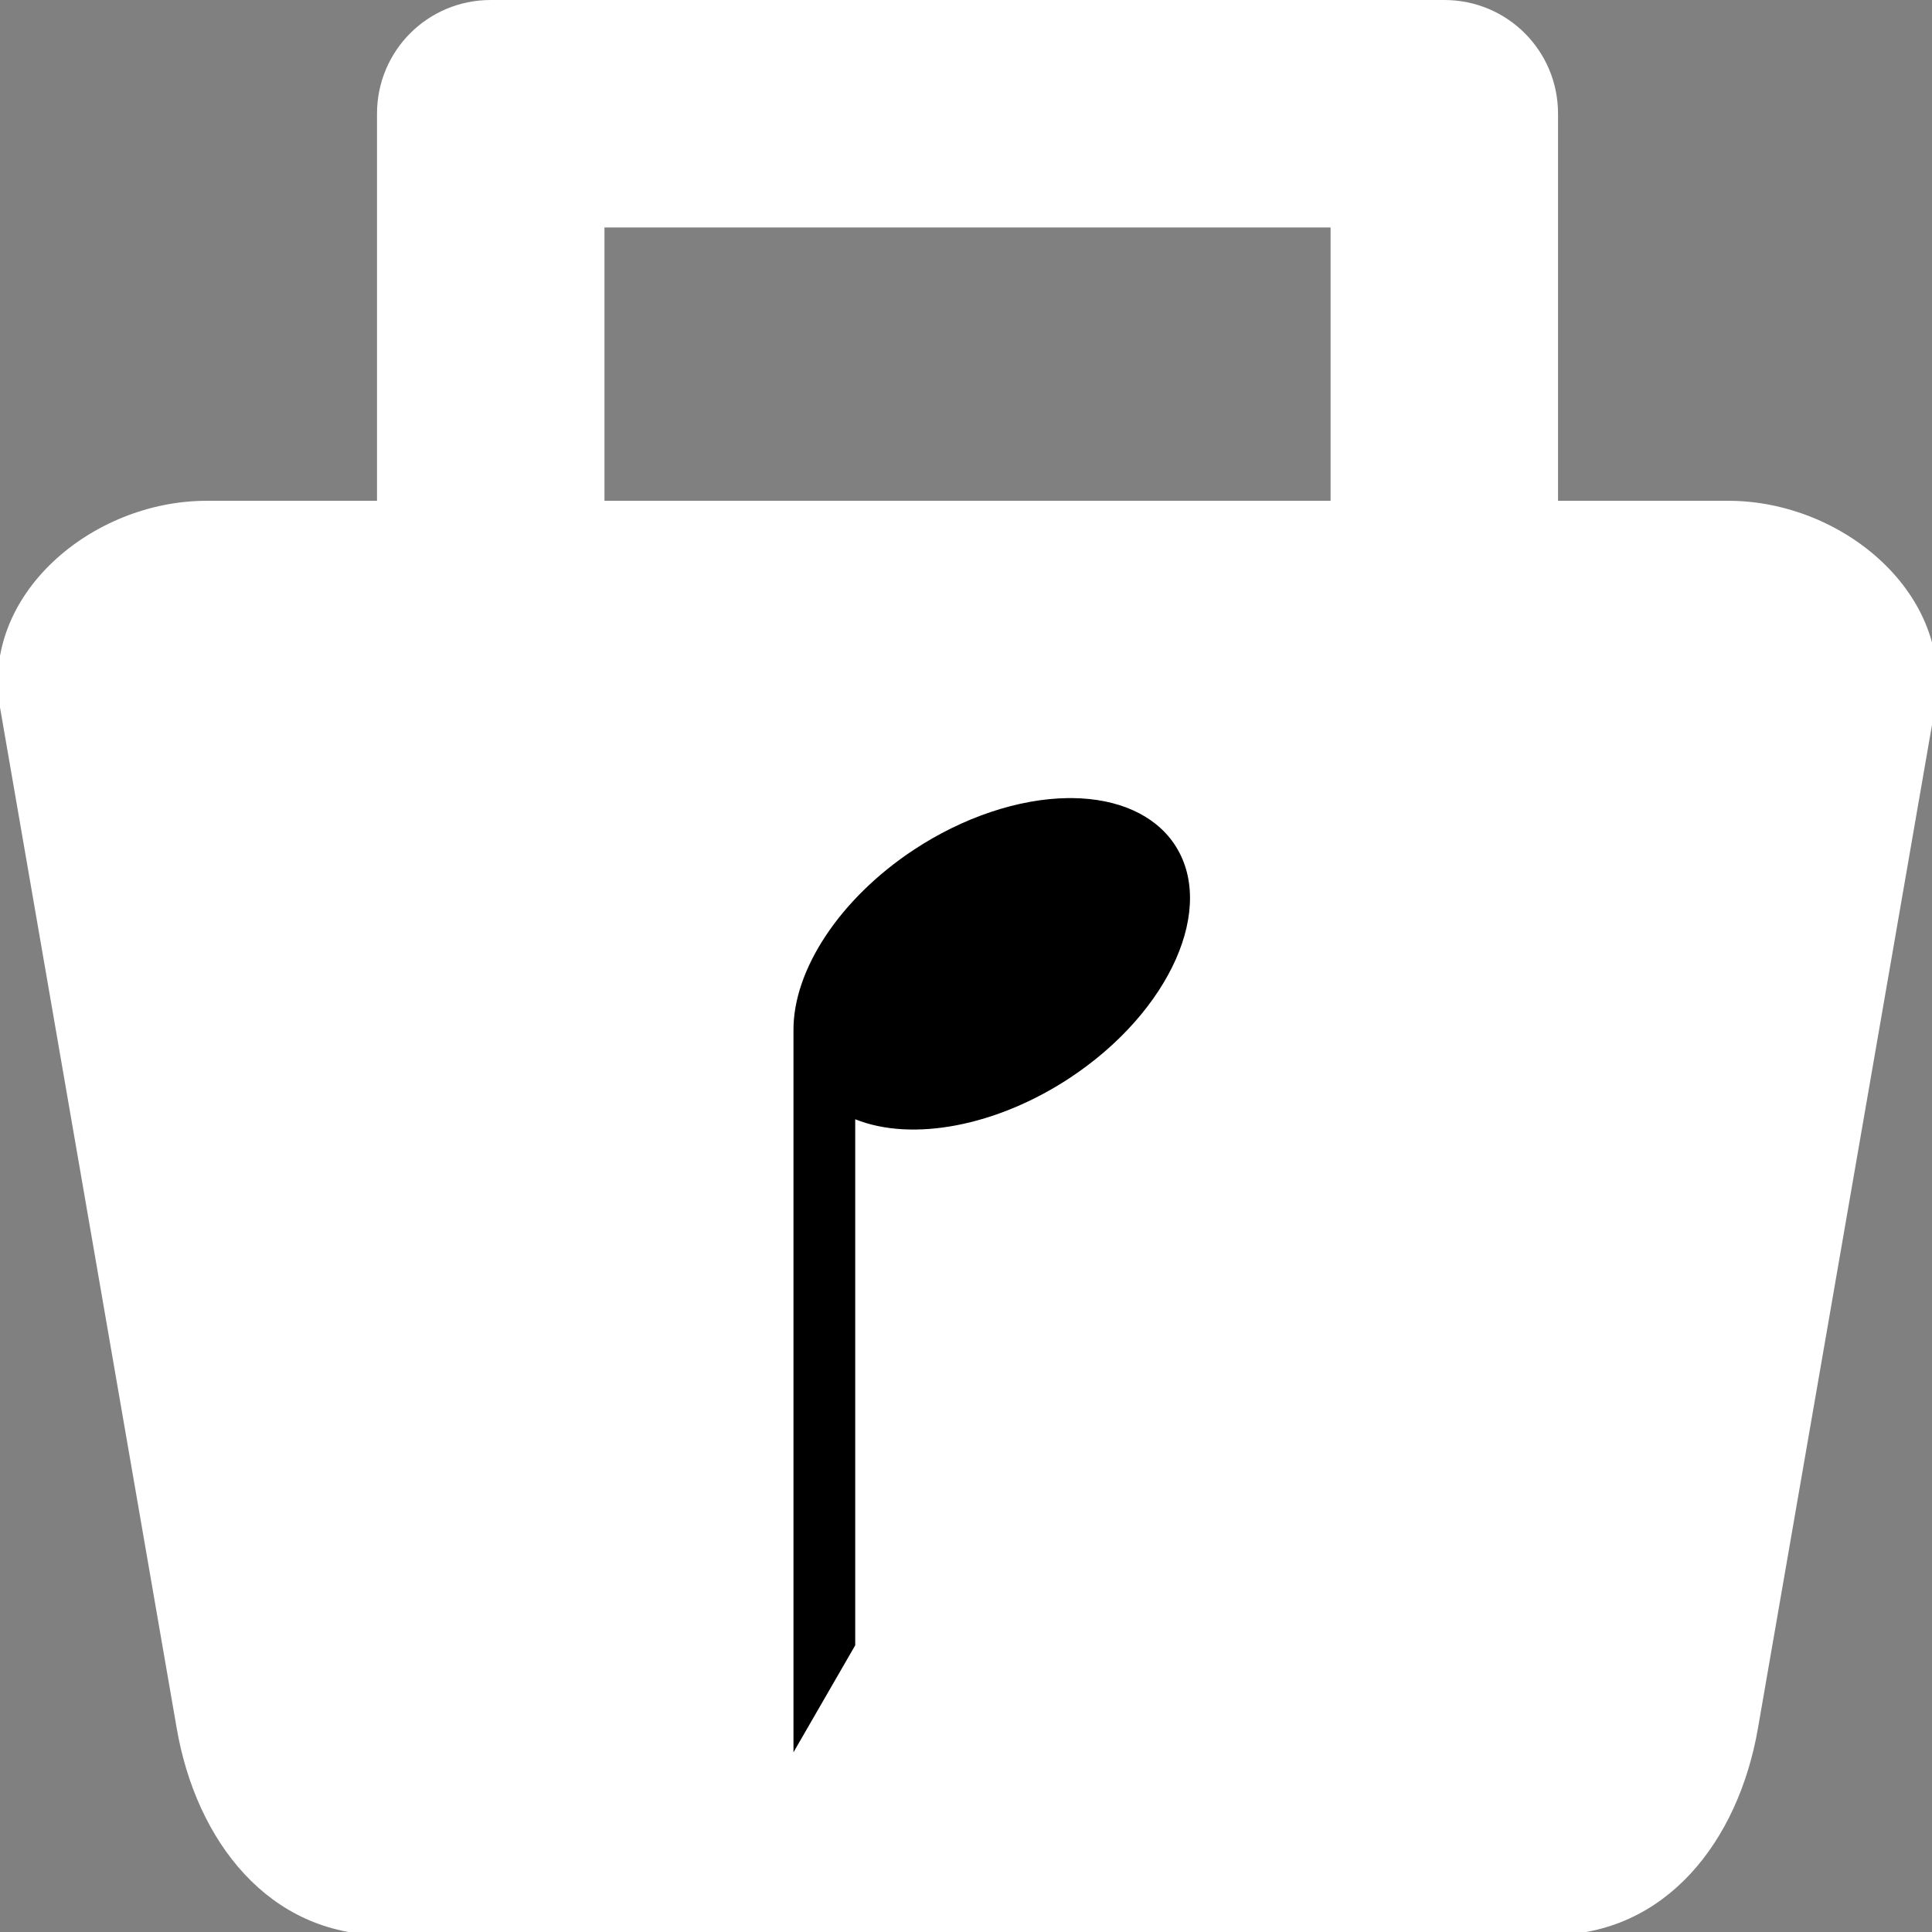 <?xml version="1.0" encoding="UTF-8" standalone="no"?>
<svg
   xmlns:dc="http://purl.org/dc/elements/1.1/"
   xmlns:cc="http://creativecommons.org/ns#"
   xmlns:rdf="http://www.w3.org/1999/02/22-rdf-syntax-ns#"
   xmlns:svg="http://www.w3.org/2000/svg"
   xmlns="http://www.w3.org/2000/svg"
   xmlns:sodipodi="http://sodipodi.sourceforge.net/DTD/sodipodi-0.dtd"
   xmlns:inkscape="http://www.inkscape.org/namespaces/inkscape"
   width="102.612mm"
   height="102.612mm"
   viewBox="0 0 102.612 102.612"
   version="1.1"
   id="svg999"
   inkscape:version="1.0 (4035a4fb49, 2020-05-01)"
   sodipodi:docname="4telnote_shop_white.svg"
   inkscape:export-filename="I:\Julius\Dokumente\Web development\2020-05-04 - LandingSpace\img\4telnote_icon.png"
   inkscape:export-xdpi="300"
   inkscape:export-ydpi="300">
  <rect x="0" y="0" width="102.612" height="102.612" fill="#808080" stroke="none"/>
  <defs
     id="defs993" />
  <sodipodi:namedview
     inkscape:snap-center="true"
     inkscape:snap-object-midpoints="true"
     inkscape:snap-midpoints="true"
     inkscape:snap-smooth-nodes="true"
     inkscape:snap-intersection-paths="true"
     inkscape:object-paths="true"
     inkscape:snap-bbox-midpoints="true"
     inkscape:snap-bbox-edge-midpoints="true"
     inkscape:bbox-nodes="true"
     inkscape:bbox-paths="true"
     inkscape:snap-bbox="true"
     id="base"
     pagecolor="#484848"
     bordercolor="#ccbd00"
     borderopacity="1"
     inkscape:pageopacity="0"
     inkscape:pageshadow="2"
     inkscape:zoom="1"
     inkscape:cx="125.44519"
     inkscape:cy="156.26182"
     inkscape:document-units="mm"
     inkscape:current-layer="layer1"
     showgrid="false"
     fit-margin-top="0"
     fit-margin-left="0"
     fit-margin-right="0"
     fit-margin-bottom="0"
     inkscape:window-width="2560"
     inkscape:window-height="1361"
     inkscape:window-x="-9"
     inkscape:window-y="-9"
     inkscape:window-maximized="1"
     inkscape:snap-page="true"
     showborder="true"
     inkscape:snap-global="true"
     inkscape:document-rotation="0"
     inkscape:showpageshadow="false"
     borderlayer="true" />
  <g
     inkscape:label="Ebene 1"
     inkscape:groupmode="layer"
     id="layer1"
     transform="translate(-9.133,-75.227)">
    <path
       transform="matrix(0.265,0,0,0.265,9.133,75.227)"
       d="M 98.354 0 C 85.726 0 75.561 10.166 75.561 22.793 L 75.561 100.371 L 41.396 100.371 C 18.463 100.371 -3.911 119.17 0 141.768 L 35.424 346.428 C 39.335 369.025 53.887 387.824 76.82 387.824 L 310.928 387.824 C 333.861 387.824 348.405 369.024 352.324 346.428 L 387.824 141.768 C 391.744 119.171 369.361 100.371 346.428 100.371 L 312.264 100.371 L 312.264 22.793 C 312.264 10.166 302.098 0 289.471 0 L 98.354 0 z M 121.146 45.586 L 266.678 45.586 L 266.678 100.371 L 121.146 100.371 L 121.146 45.586 z "
       style="fill:#ffffff;fill-opacity:1;stroke-width:4.916;stroke-linecap:square;stroke-linejoin:round;paint-order:stroke fill markers"
       id="rect832" />
    <path
       id="path1474"
       d="m 66.092,117.615 c -0.078,-6.9e-4 -0.156,-6.9e-4 -0.235,0 -2.626,0.031 -5.584,1.023 -8.199,2.752 -3.899,2.577 -6.416,6.367 -6.382,9.613 v 0 38.314 l 3.279,-5.681 v -27.94 c 3.045,1.22 7.527,0.357 11.398,-2.195 5.345,-3.532 7.82,-9.107 5.529,-12.451 -1.045,-1.526 -2.972,-2.386 -5.39,-2.412 z"
       style="display:inline;opacity:1;fill:#000000;fill-opacity:1;stroke:none;stroke-width:4.939;stroke-linecap:butt;stroke-linejoin:miter;stroke-miterlimit:4;stroke-dasharray:none;stroke-opacity:1;paint-order:markers stroke fill"
       inkscape:connector-curvature="0"
       sodipodi:nodetypes="cccccccccccc" />
  </g>
</svg>
